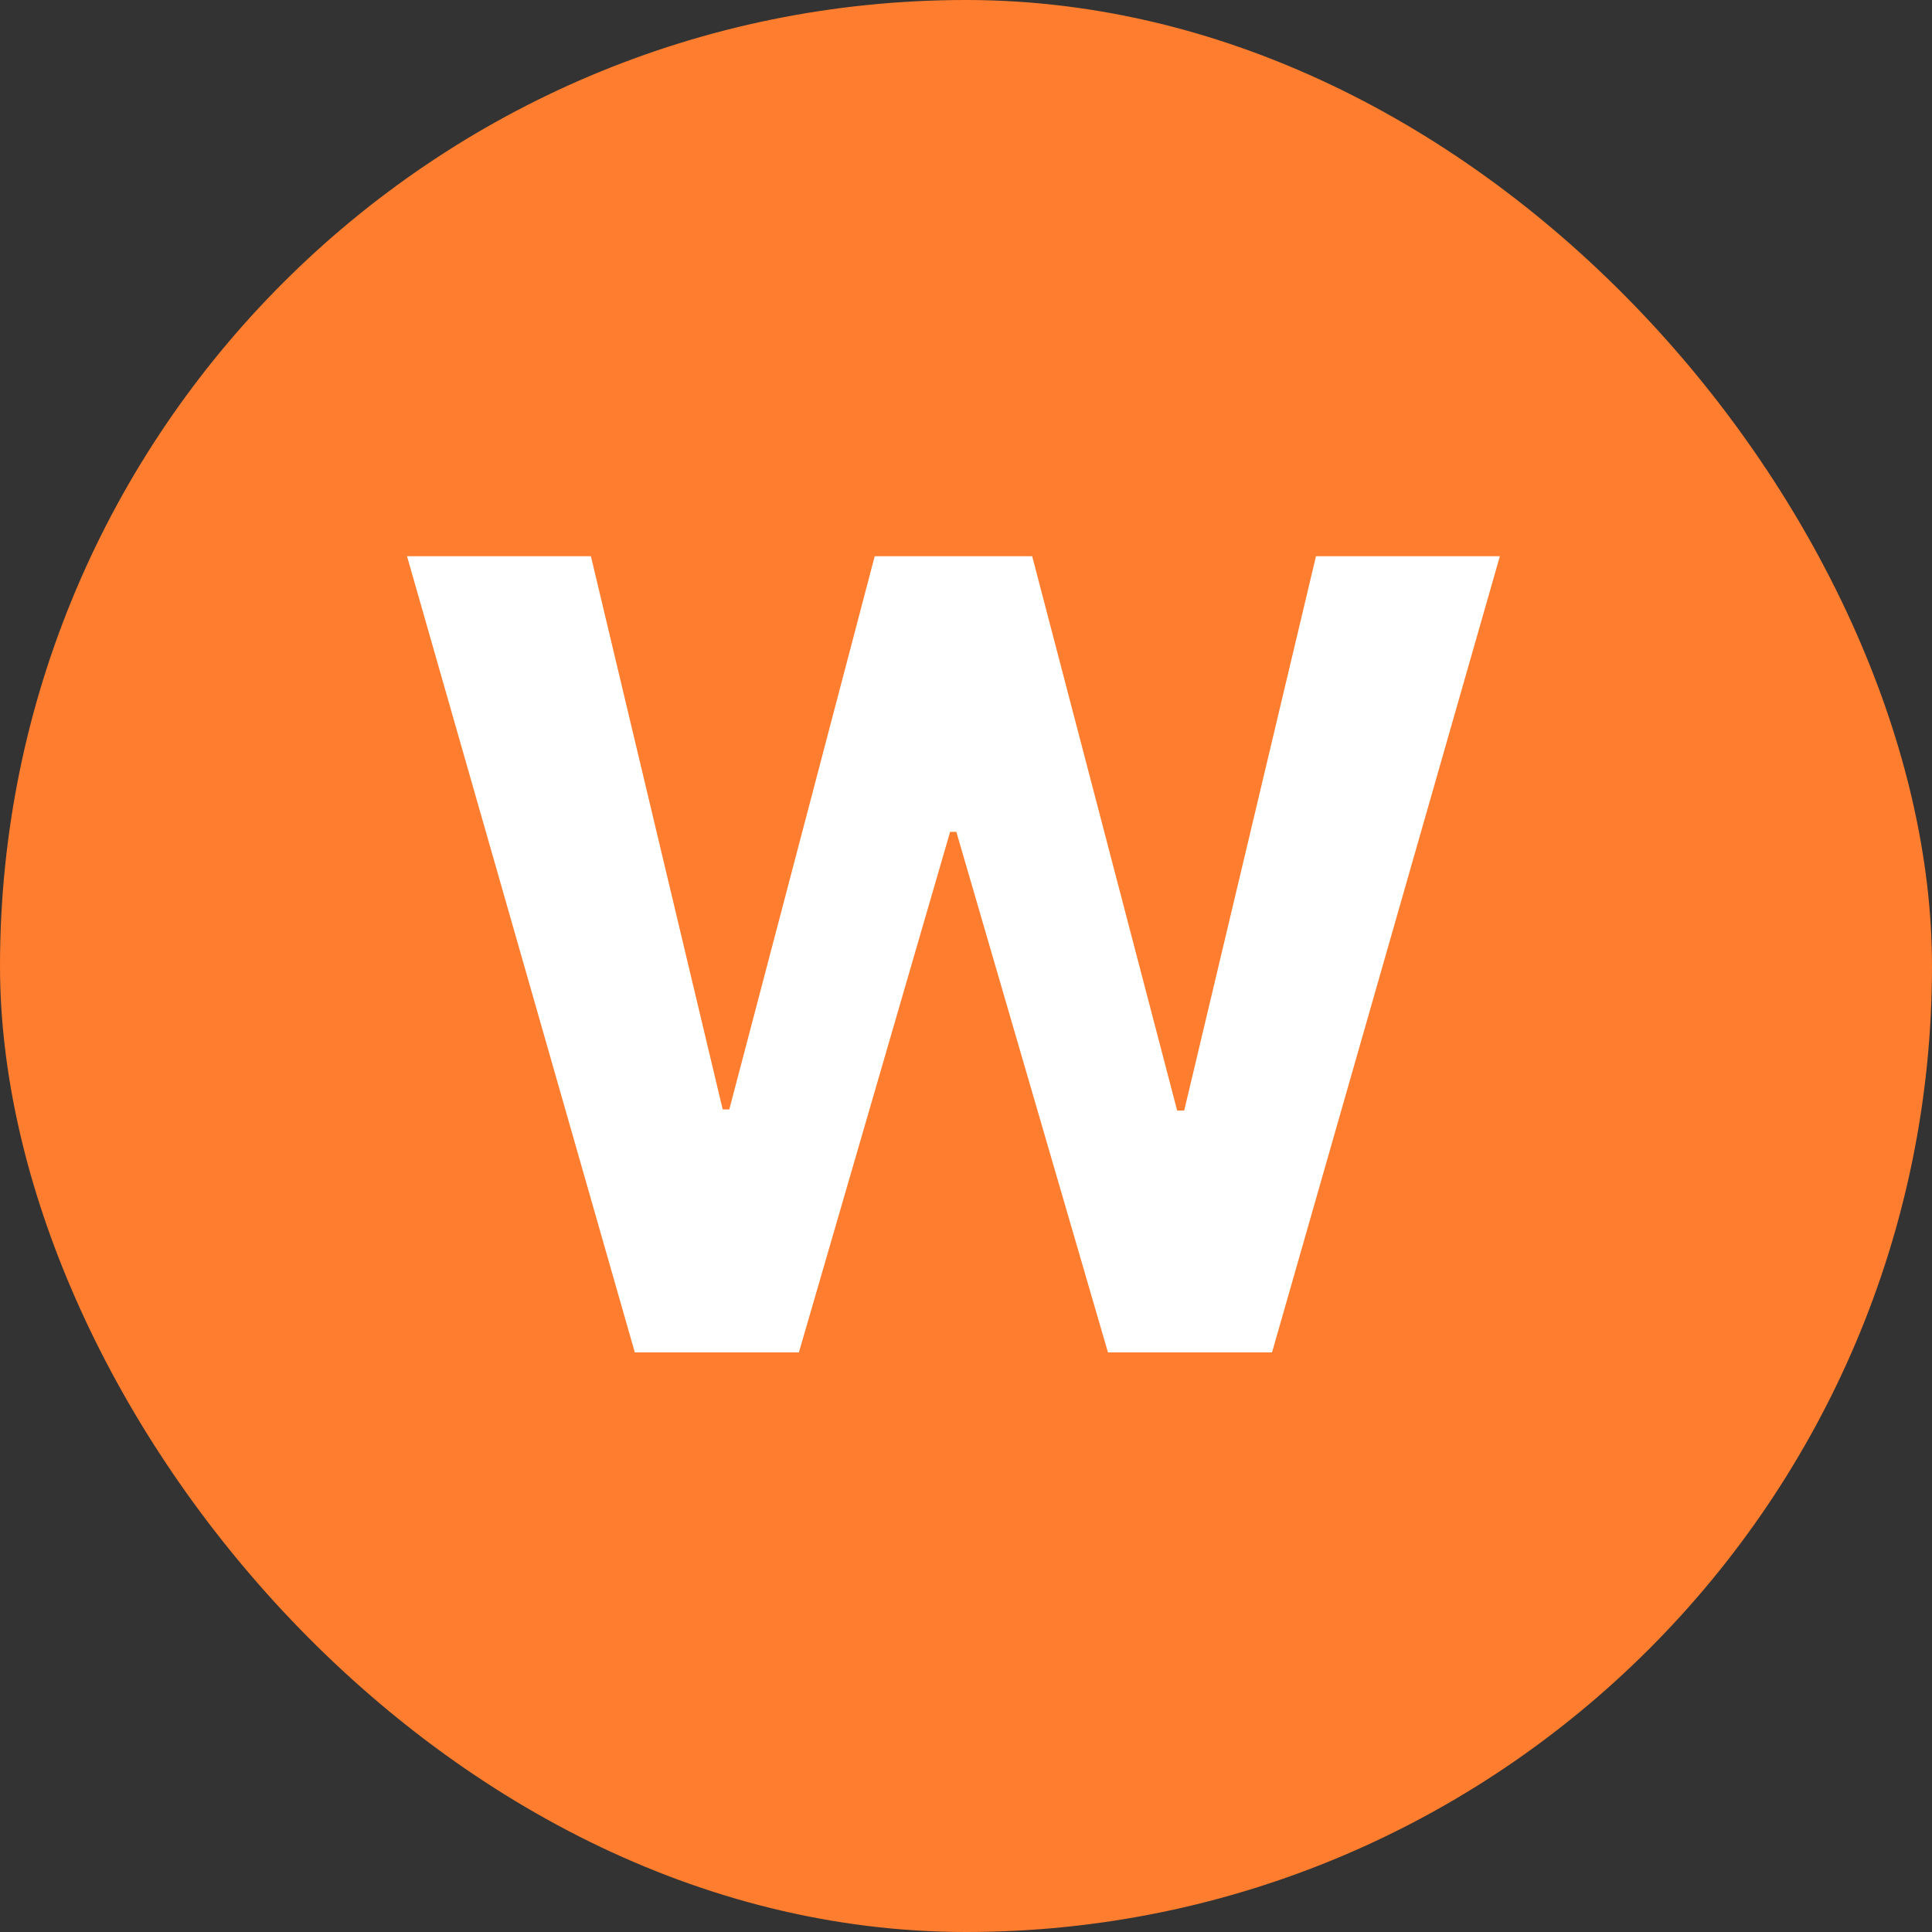 <svg xmlns="http://www.w3.org/2000/svg" width="60" height="60" viewBox="0 0 60 60" fill="none"><rect x="0" y="0" width="60" height="60" fill="#333333" stroke="none"/><rect width="60" height="60" rx="30" fill="#FF7D2E"></rect><path d="M19.715 42L12.64 17.273H18.351L22.444 34.454H22.649L27.165 17.273H32.055L36.558 34.49H36.776L40.869 17.273H46.58L39.504 42H34.409L29.7 25.833H29.507L24.81 42H19.715Z" fill="white"></path></svg>